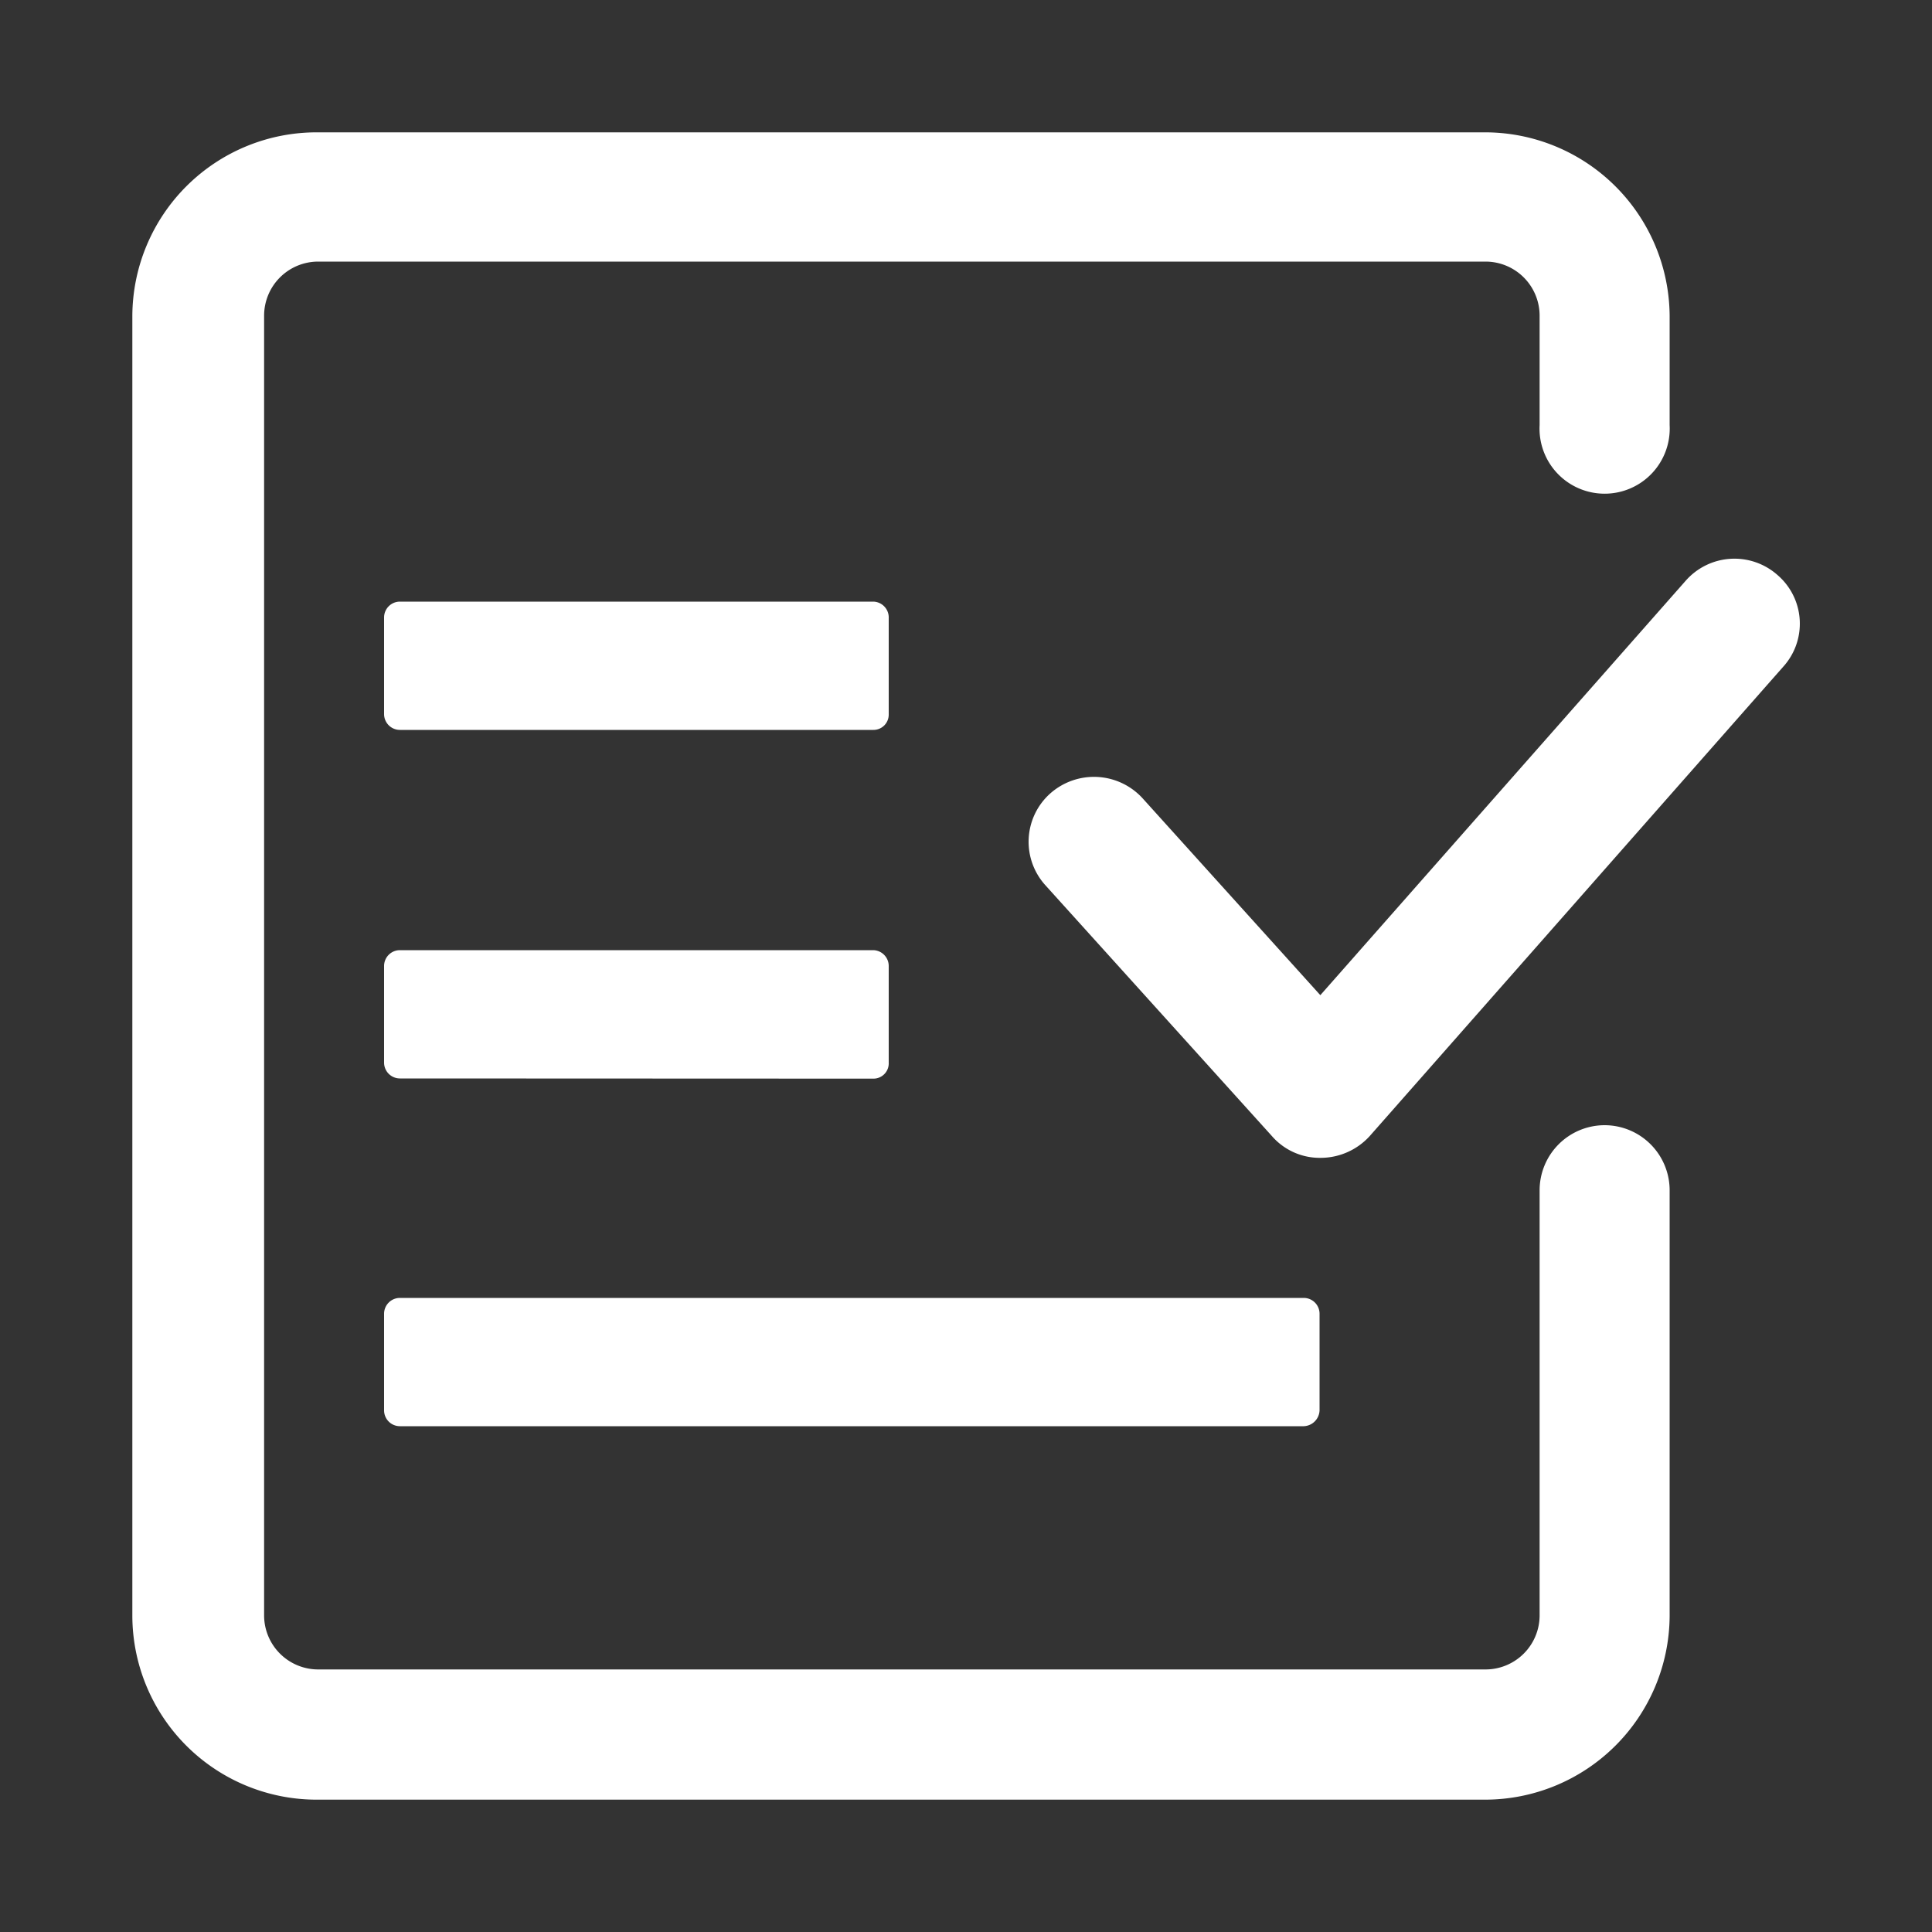 <svg xmlns="http://www.w3.org/2000/svg" viewBox="0 0 100 100"><rect x="0" y="0" width="100" height="100" fill="#333333" stroke="none"/><defs><style>.cls-1{fill:#fff;}.cls-2{fill:none;}</style></defs><g id="图层_2" data-name="图层 2"><g id="图层_1-2" data-name="图层 1"><path class="cls-1" d="M83.06,58.24a3.37,3.37,0,0,0-3.37,3.37v22a2.8,2.8,0,0,1-2.8,2.8H16.47a2.8,2.8,0,0,1-2.8-2.8V16.34a2.8,2.8,0,0,1,2.8-2.8H76.89a2.8,2.8,0,0,1,2.8,2.8V22a3.37,3.37,0,1,0,6.73,0V16.34a9.56,9.56,0,0,0-9.58-9.49H16.43a9.54,9.54,0,0,0-9.58,9.49V83.66a9.54,9.54,0,0,0,9.58,9.49H76.84a9.56,9.56,0,0,0,9.58-9.49v-22A3.37,3.37,0,0,0,83.06,58.24Z"/><path class="cls-1" d="M19.88,73a.82.82,0,0,0,.82.82H67.48A.85.85,0,0,0,68.3,73V68a.82.82,0,0,0-.82-.82H20.7a.82.82,0,0,0-.82.82Z"/><path class="cls-1" d="M45.21,55.83A.79.79,0,0,0,46,55V50a.82.82,0,0,0-.82-.82H20.7a.82.82,0,0,0-.82.82v5a.82.82,0,0,0,.82.82Z"/><path class="cls-1" d="M92,29.76a3.36,3.36,0,0,0-4.75.3L68.34,51.51,59.15,41.33a3.41,3.41,0,0,0-4.79-.26,3.35,3.35,0,0,0-.26,4.74l11.74,13a3.28,3.28,0,0,0,2.5,1.12,3.44,3.44,0,0,0,2.55-1.12l21.4-24.29A3.32,3.32,0,0,0,92,29.76Z"/><path class="cls-1" d="M45.21,31.14H20.7a.82.82,0,0,0-.82.82v5a.82.82,0,0,0,.82.82H45.21A.79.79,0,0,0,46,37V32A.82.82,0,0,0,45.21,31.14Z"/><rect class="cls-2" width="100" height="100"/></g></g></svg>